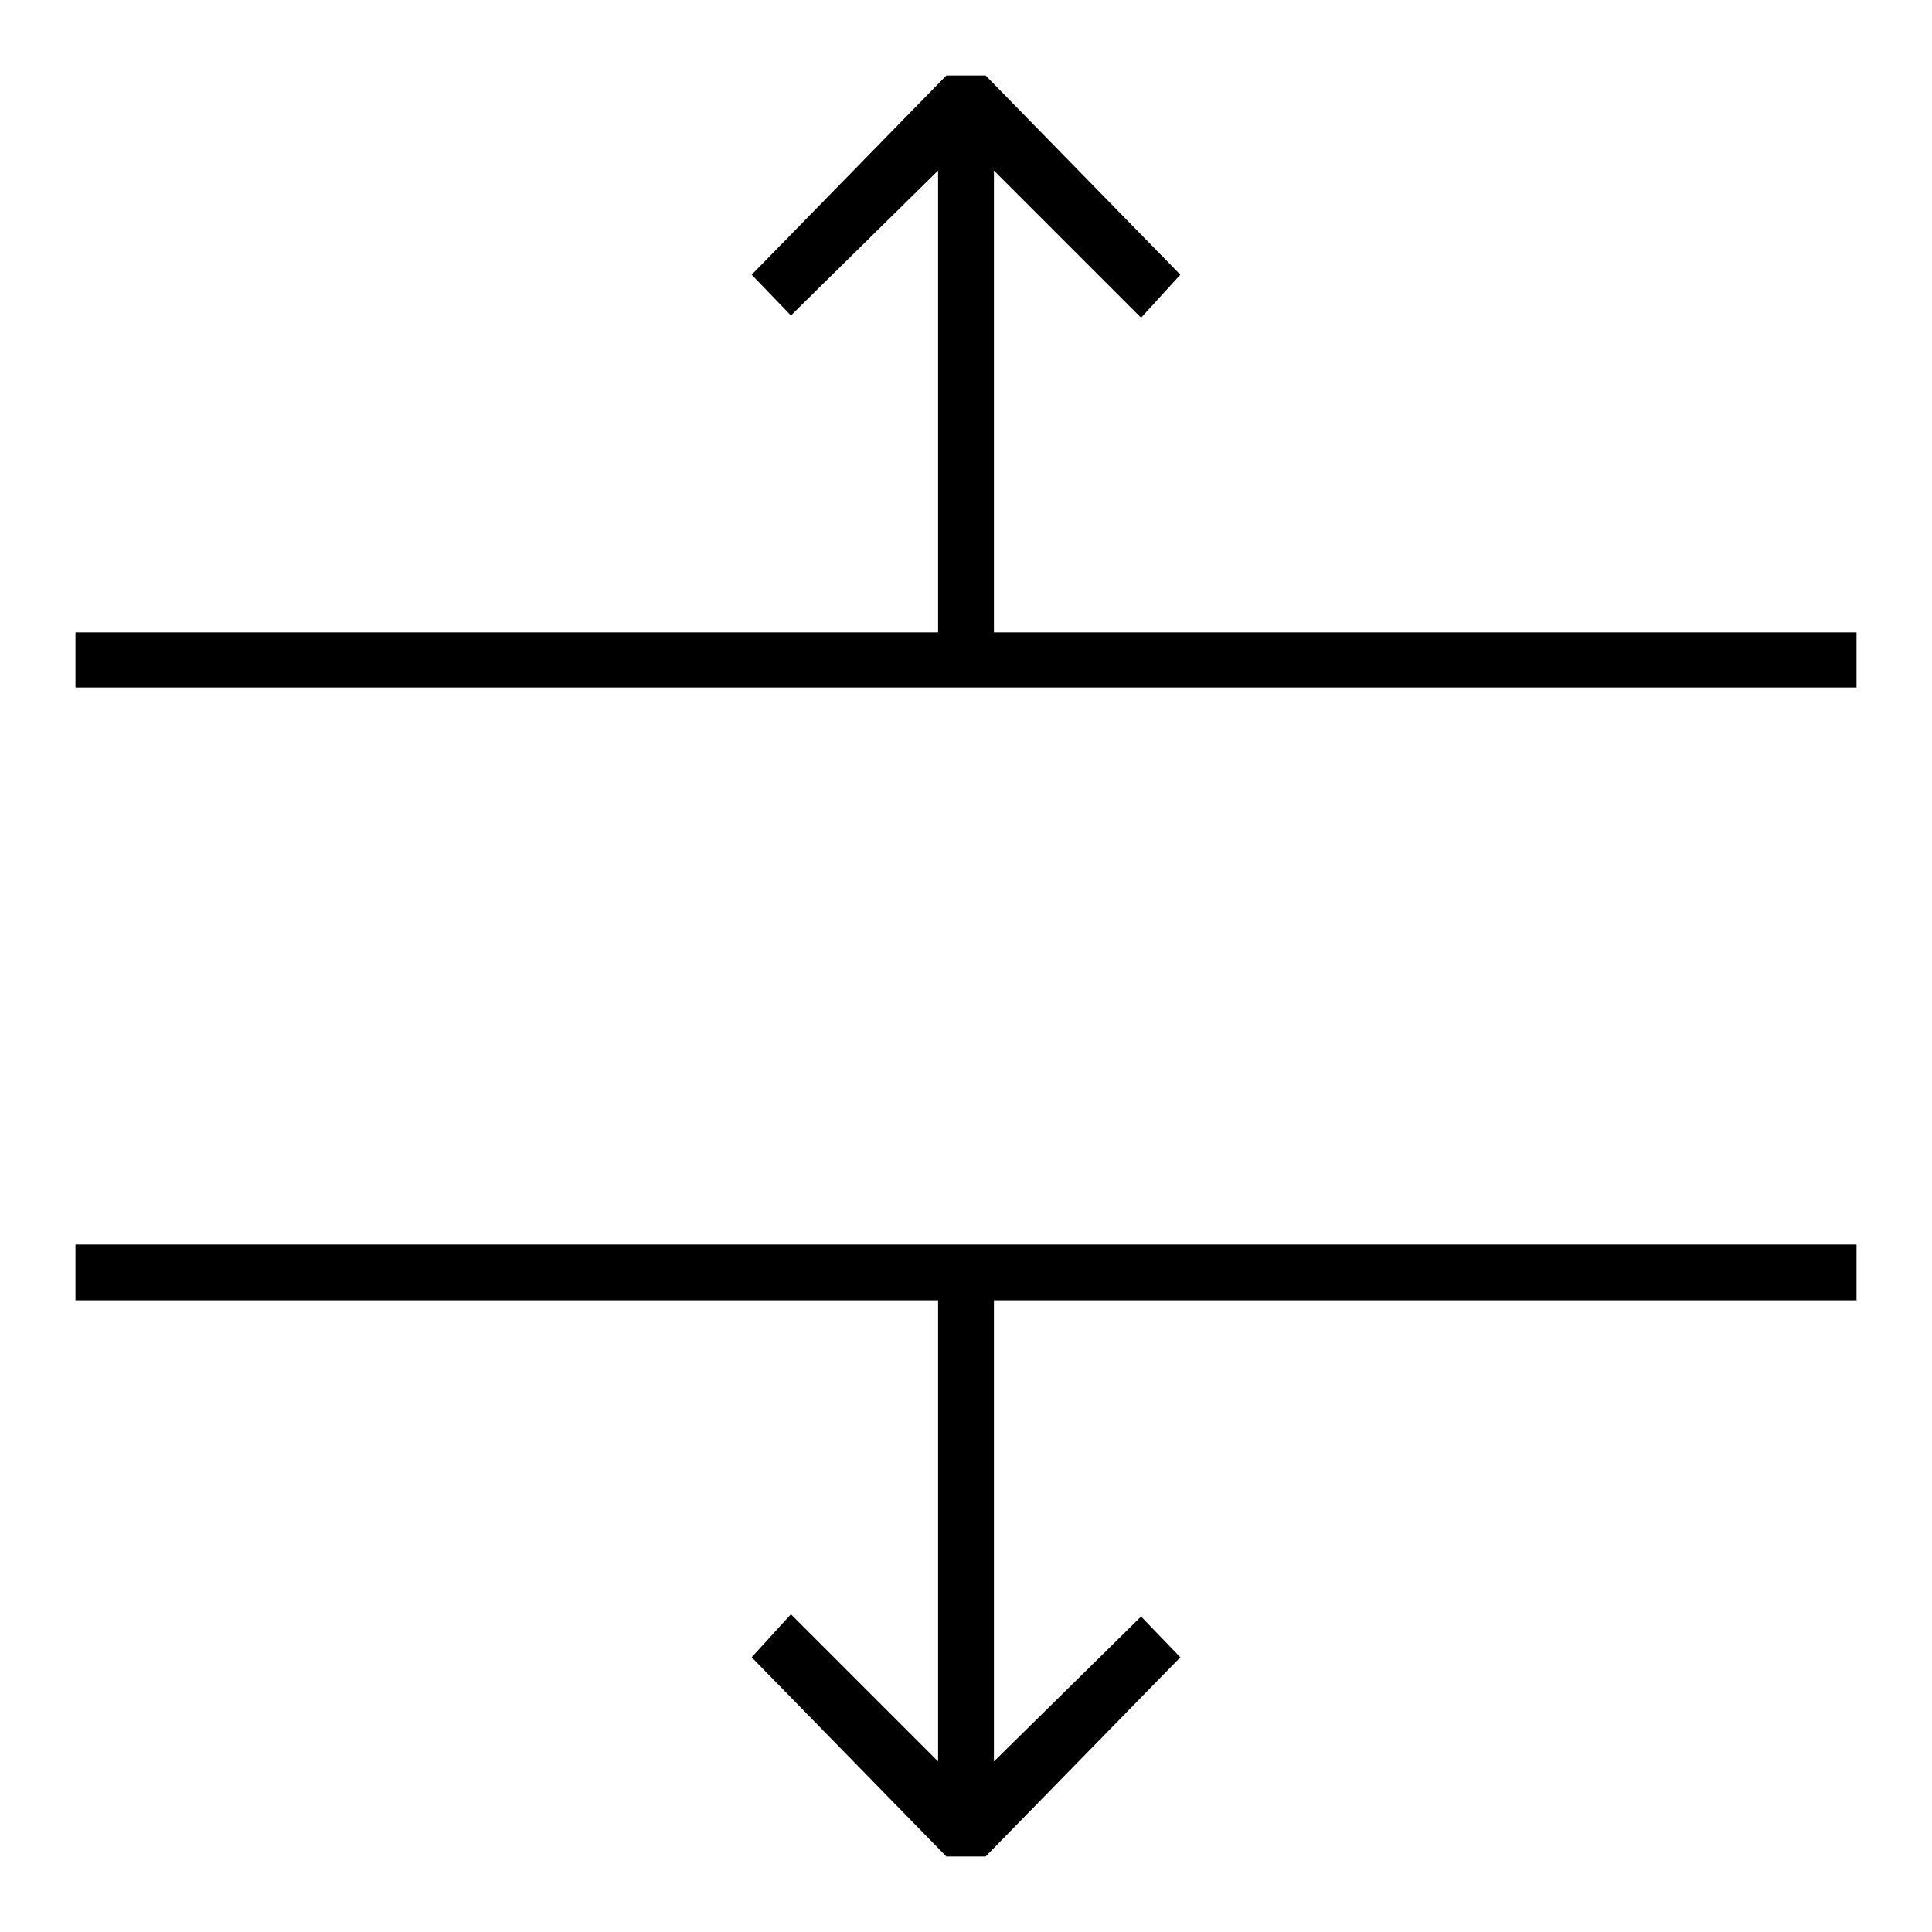 <?xml version="1.0" encoding="utf-8"?>
<!-- Svg Vector Icons : http://www.onlinewebfonts.com/icon -->
<!DOCTYPE svg PUBLIC "-//W3C//DTD SVG 1.1//EN" "http://www.w3.org/Graphics/SVG/1.1/DTD/svg11.dtd">
<svg version="1.1" xmlns="http://www.w3.org/2000/svg" xmlns:xlink="http://www.w3.org/1999/xlink" x="0px" y="0px" viewBox="0 0 256 256" enable-background="new 0 0 256 256" xml:space="preserve">
<g> <g> <path fill="#000000" d="M10 172.3L124.3 172.3 124.3 233.4 104.8 213.9 99.6 219.6 125.4 246 130.6 246 156.4 219.6 151.2 214.2 131.7 233.4 131.7 172.3 246 172.3 246 164.9 10 164.9 z"/> <path fill="#000000" d="M131.7 22.6L151.2 42.1 156.4 36.4 130.6 10 125.4 10 99.6 36.4 104.8 41.8 124.3 22.6 124.3 83.8 10 83.8 10 91.1 246 91.1 246 83.8 131.7 83.8 z"/> </g></g>
</svg>